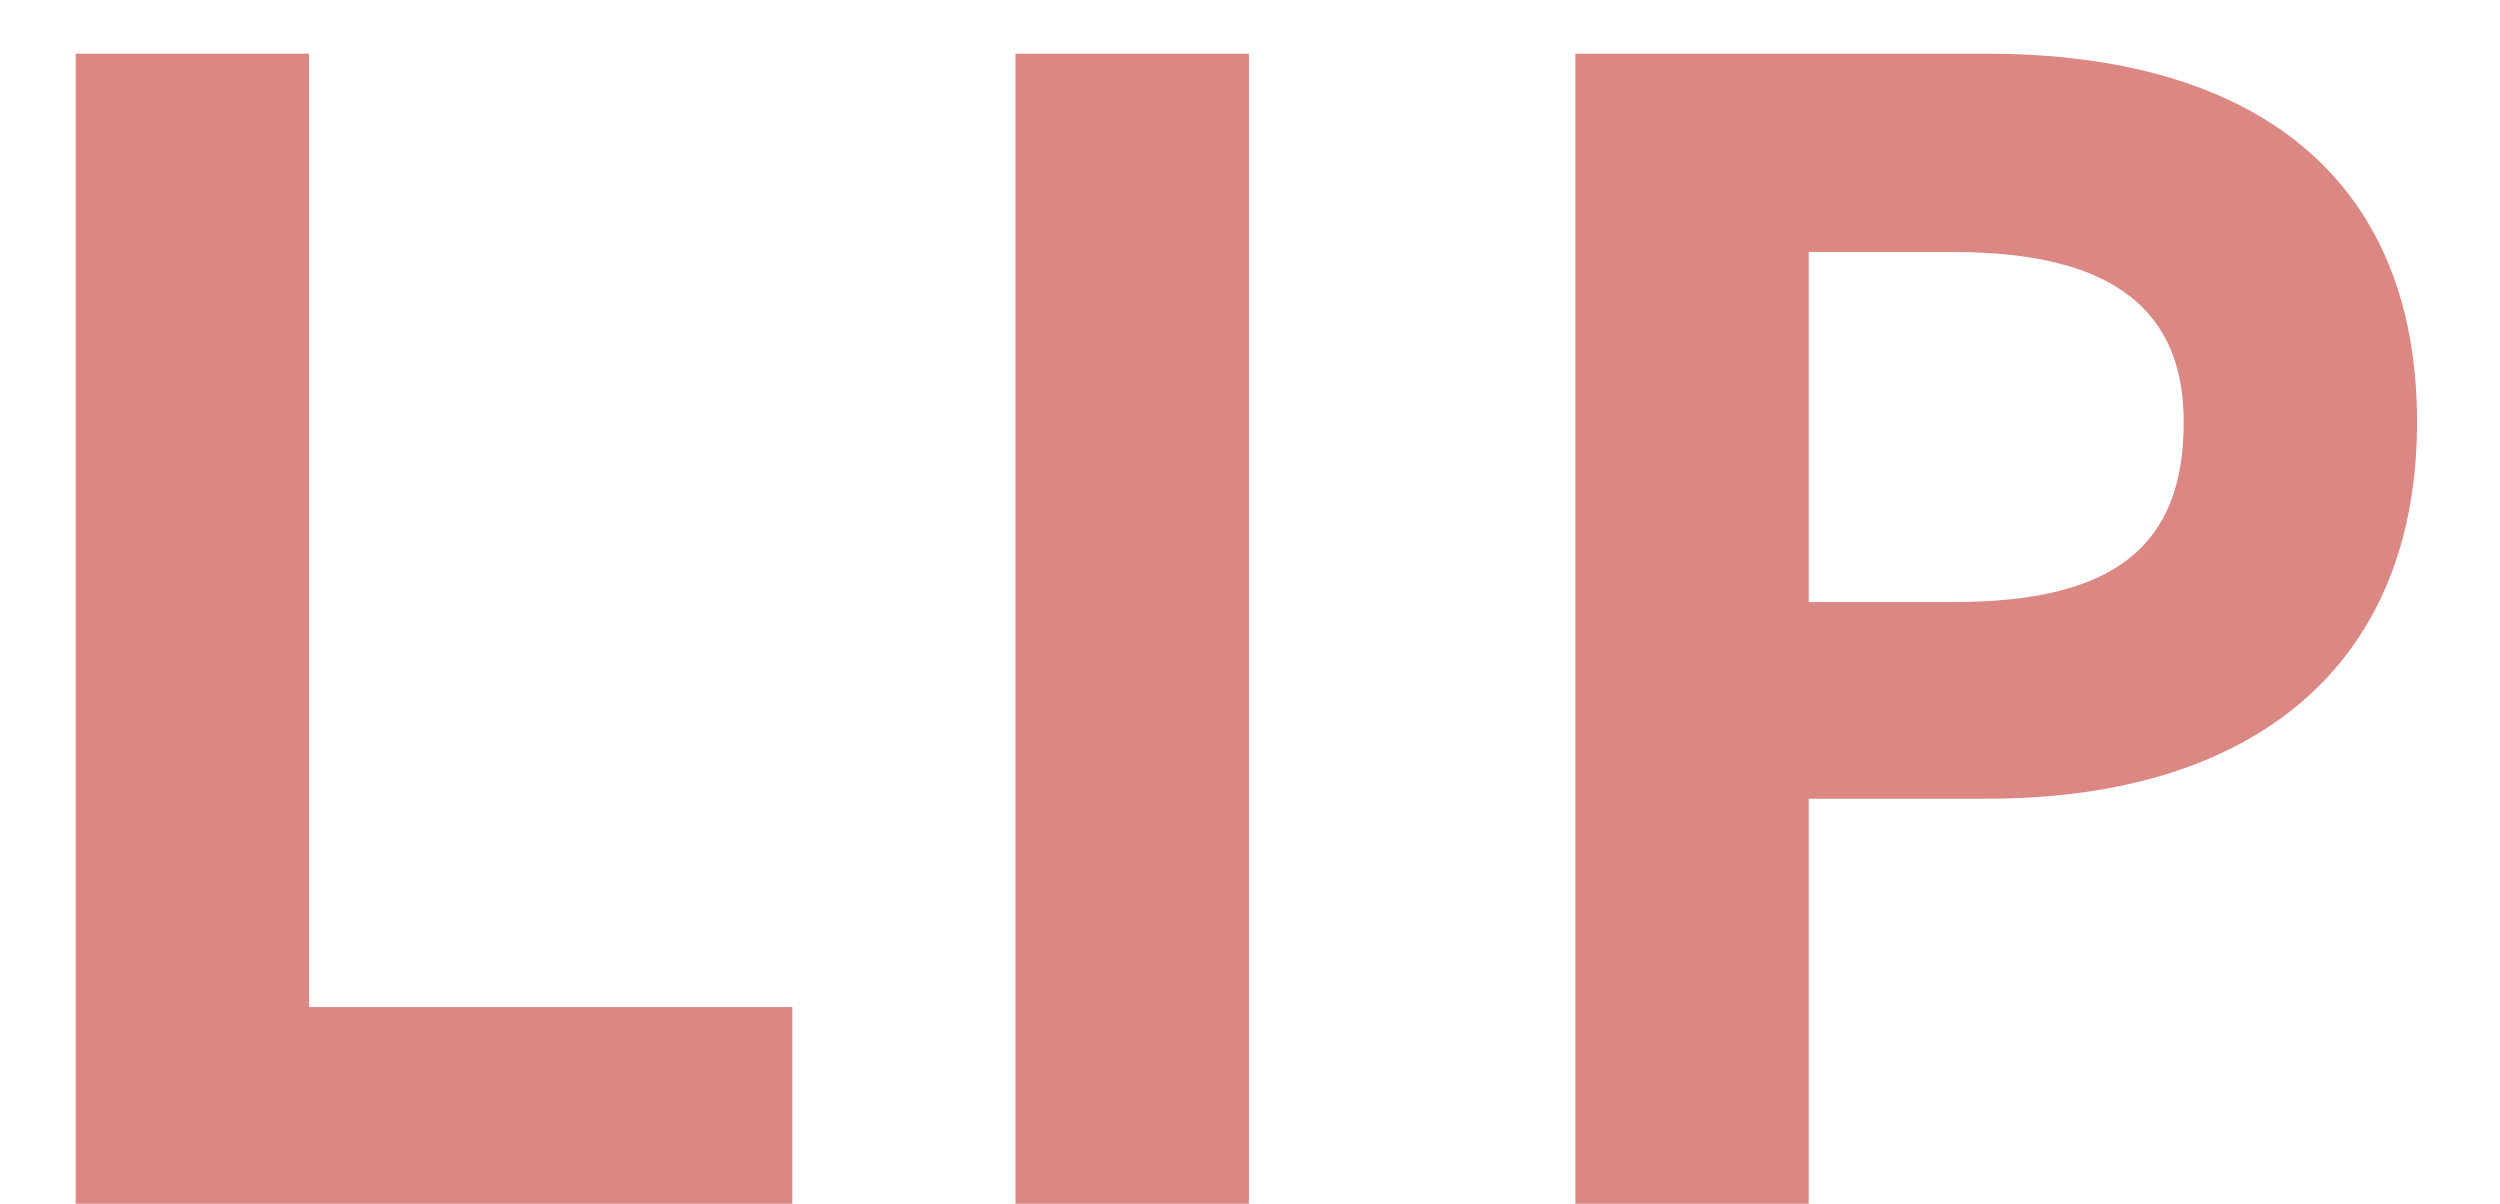 <svg width="27" height="13" viewBox="0 0 27 13" fill="none" xmlns="http://www.w3.org/2000/svg">
<path d="M3.337 0.58V10.876H8.557V13H0.817V0.58H3.337ZM13.488 0.58V13H10.967V0.58H13.488ZM21.46 8.626H19.534V13H17.014V0.58H21.46C24.322 0.58 26.104 1.894 26.104 4.558C26.104 7.186 24.34 8.626 21.46 8.626ZM19.534 6.502H21.1C22.846 6.502 23.584 5.89 23.584 4.558C23.584 3.37 22.846 2.722 21.1 2.722H19.534V6.502Z" fill="#DB8784"/>
</svg>
